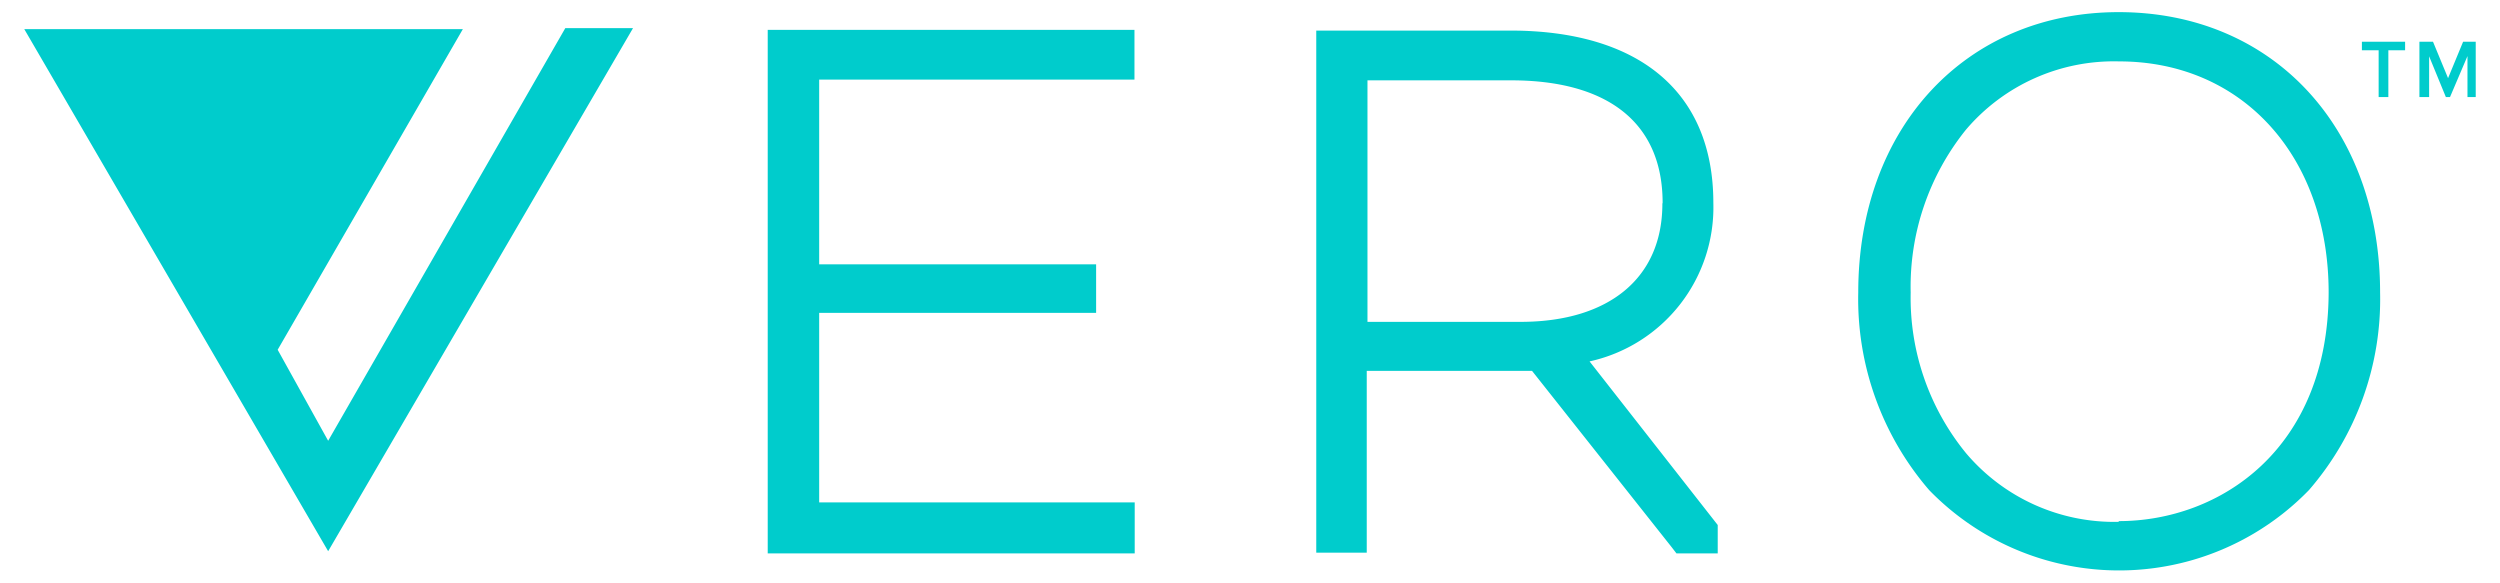 <svg xmlns="http://www.w3.org/2000/svg" viewBox="0 0 103 24"><defs><style>.cls-1{fill:#0cc;}</style></defs><title>Vero Bolder WEBVIEW 00CCCC</title><g id="Vero_Bolder_WEBVIEW_00CCCC" data-name="Vero Bolder WEBVIEW 00CCCC"><path id="Vero_TM_S_-_00CCCC" data-name="Vero_TM S - 00CCCC" class="cls-1" d="M87.29.5C81,.5,76.56,5.25,76.56,12.05a12.05,12.05,0,0,0,2.92,8.14,10.9,10.9,0,0,0,15.65,0,12,12,0,0,0,2.93-8.14C98.06,5.25,93.63.5,87.29.5Zm0,21A8,8,0,0,1,81,18.67a10.11,10.11,0,0,1-2.28-6.62A10.31,10.31,0,0,1,81,5.34a8,8,0,0,1,6.31-2.81c5.08,0,8.63,3.92,8.63,9.52C95.92,18.52,91.45,21.47,87.29,21.47Zm-21.8-6.61a6.5,6.5,0,0,0,5.1-6.53c0-4.63-3.13-7.1-8.36-7.1h-8V22.77h2.08V15.28h6.81l5.75,7.26.2.26h1.7V21.63Zm3-6.5c0,3.11-2.25,4.84-5.74,4.87H56.34V3.31h5.92C66.17,3.31,68.5,5,68.5,8.36ZM33.75,3.28v7.61H45.16v2H33.75v7.81h13V22.8H31.63V1.23H46.74V3.28ZM13.52,22.71h0L1,1.2H19.07L11.44,14.41l2.08,3.75,9.77-17h2.79ZM98,4V2.07h-.69V1.72h1.78v.35h-.69V4Zm3.66,0V2.31L100.94,4h-.17l-.69-1.68V4h-.4V1.72h.56l.62,1.5.62-1.5H102V4Z"/></g></svg>